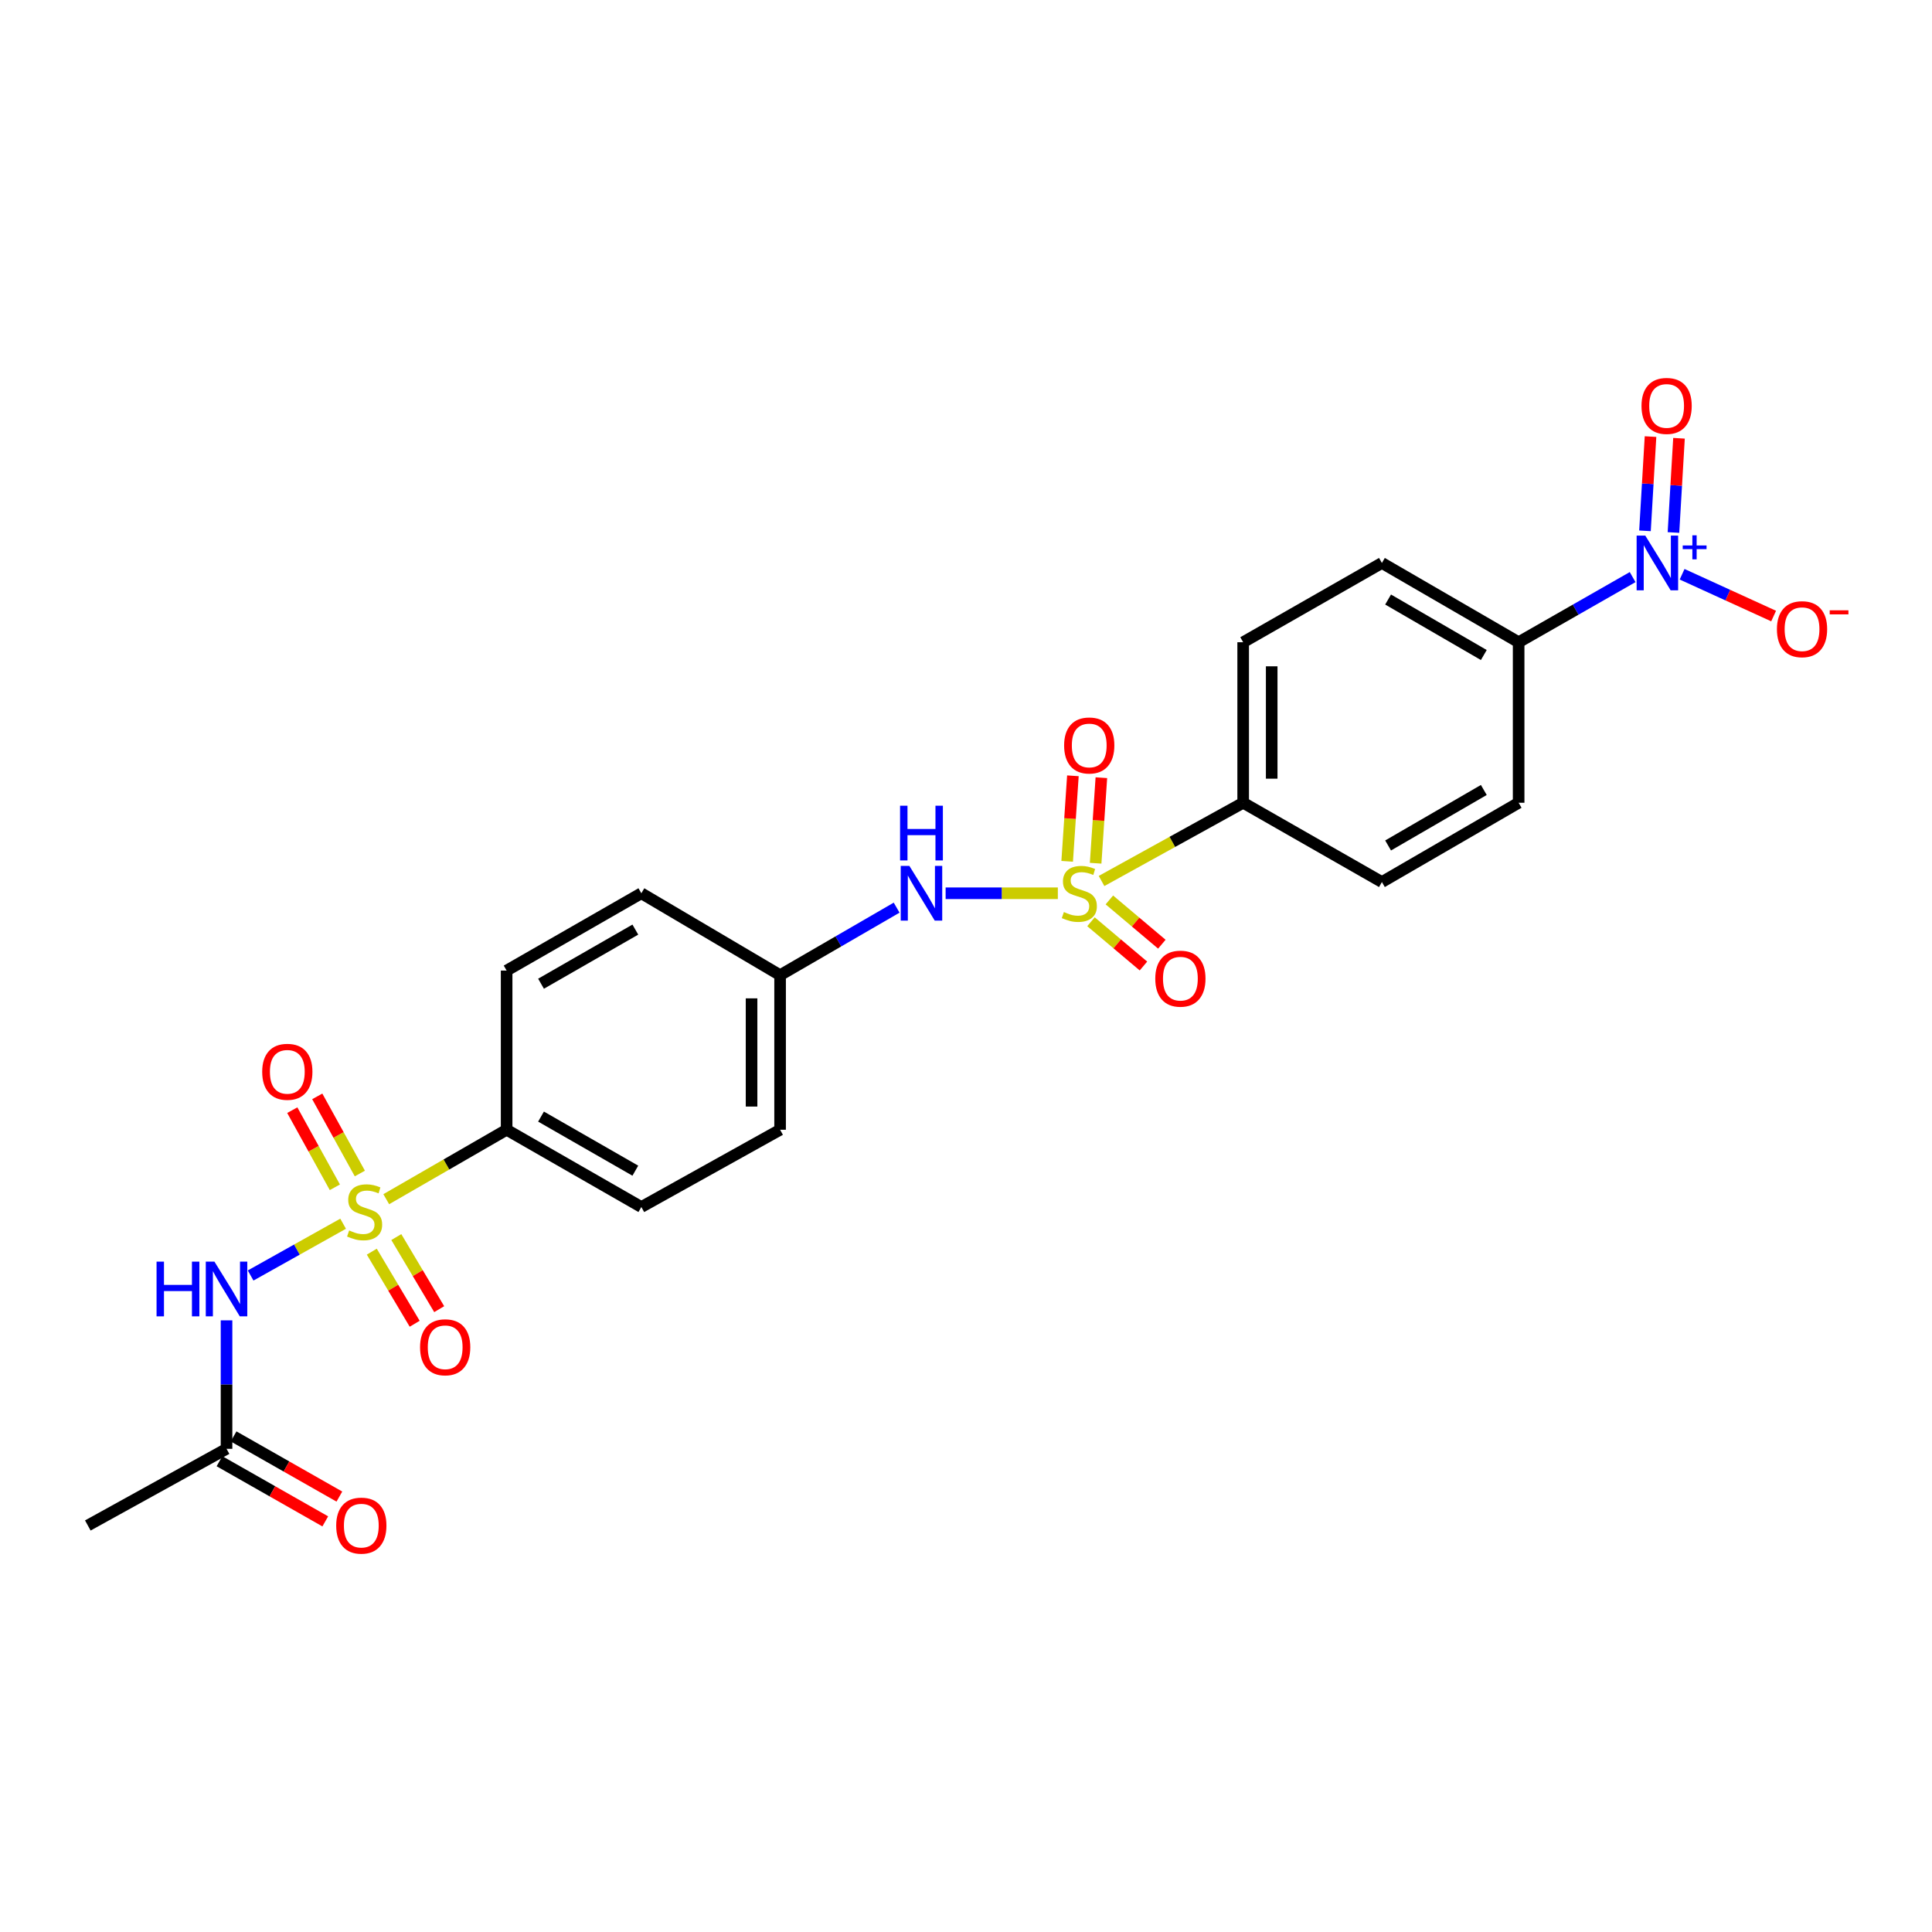 <?xml version='1.0' encoding='iso-8859-1'?>
<svg version='1.1' baseProfile='full'
              xmlns='http://www.w3.org/2000/svg'
                      xmlns:rdkit='http://www.rdkit.org/xml'
                      xmlns:xlink='http://www.w3.org/1999/xlink'
                  xml:space='preserve'
width='1000px' height='1000px' viewBox='0 0 1000 1000'>
<!-- END OF HEADER -->
<rect style='opacity:1.0;fill:#FFFFFF;stroke:none' width='1000' height='1000' x='0' y='0'> </rect>
<path class='bond-1' d='M 177.596,633.393 L 153.659,646.796' style='fill:none;fill-rule:evenodd;stroke:#CCCC00;stroke-width:6px;stroke-linecap:butt;stroke-linejoin:miter;stroke-opacity:1' />
<path class='bond-1' d='M 153.659,646.796 L 129.722,660.198' style='fill:none;fill-rule:evenodd;stroke:#0000FF;stroke-width:6px;stroke-linecap:butt;stroke-linejoin:miter;stroke-opacity:1' />
<path class='bond-4' d='M 199.925,620.7 L 231.077,602.729' style='fill:none;fill-rule:evenodd;stroke:#CCCC00;stroke-width:6px;stroke-linecap:butt;stroke-linejoin:miter;stroke-opacity:1' />
<path class='bond-4' d='M 231.077,602.729 L 262.229,584.757' style='fill:none;fill-rule:evenodd;stroke:#000000;stroke-width:6px;stroke-linecap:butt;stroke-linejoin:miter;stroke-opacity:1' />
<path class='bond-8' d='M 192.442,647.856 L 203.541,666.513' style='fill:none;fill-rule:evenodd;stroke:#CCCC00;stroke-width:6px;stroke-linecap:butt;stroke-linejoin:miter;stroke-opacity:1' />
<path class='bond-8' d='M 203.541,666.513 L 214.639,685.17' style='fill:none;fill-rule:evenodd;stroke:#FF0000;stroke-width:6px;stroke-linecap:butt;stroke-linejoin:miter;stroke-opacity:1' />
<path class='bond-8' d='M 205.133,640.307 L 216.232,658.964' style='fill:none;fill-rule:evenodd;stroke:#CCCC00;stroke-width:6px;stroke-linecap:butt;stroke-linejoin:miter;stroke-opacity:1' />
<path class='bond-8' d='M 216.232,658.964 L 227.33,677.621' style='fill:none;fill-rule:evenodd;stroke:#FF0000;stroke-width:6px;stroke-linecap:butt;stroke-linejoin:miter;stroke-opacity:1' />
<path class='bond-9' d='M 186.251,607.404 L 175.232,587.443' style='fill:none;fill-rule:evenodd;stroke:#CCCC00;stroke-width:6px;stroke-linecap:butt;stroke-linejoin:miter;stroke-opacity:1' />
<path class='bond-9' d='M 175.232,587.443 L 164.213,567.482' style='fill:none;fill-rule:evenodd;stroke:#FF0000;stroke-width:6px;stroke-linecap:butt;stroke-linejoin:miter;stroke-opacity:1' />
<path class='bond-9' d='M 173.323,614.541 L 162.304,594.579' style='fill:none;fill-rule:evenodd;stroke:#CCCC00;stroke-width:6px;stroke-linecap:butt;stroke-linejoin:miter;stroke-opacity:1' />
<path class='bond-9' d='M 162.304,594.579 L 151.285,574.618' style='fill:none;fill-rule:evenodd;stroke:#FF0000;stroke-width:6px;stroke-linecap:butt;stroke-linejoin:miter;stroke-opacity:1' />
<path class='bond-0' d='M 547.538,462.35 L 518.497,462.35' style='fill:none;fill-rule:evenodd;stroke:#CCCC00;stroke-width:6px;stroke-linecap:butt;stroke-linejoin:miter;stroke-opacity:1' />
<path class='bond-0' d='M 518.497,462.35 L 489.456,462.35' style='fill:none;fill-rule:evenodd;stroke:#0000FF;stroke-width:6px;stroke-linecap:butt;stroke-linejoin:miter;stroke-opacity:1' />
<path class='bond-5' d='M 570.162,455.997 L 606.812,435.752' style='fill:none;fill-rule:evenodd;stroke:#CCCC00;stroke-width:6px;stroke-linecap:butt;stroke-linejoin:miter;stroke-opacity:1' />
<path class='bond-5' d='M 606.812,435.752 L 643.462,415.507' style='fill:none;fill-rule:evenodd;stroke:#000000;stroke-width:6px;stroke-linecap:butt;stroke-linejoin:miter;stroke-opacity:1' />
<path class='bond-10' d='M 567.101,446.805 L 568.583,424.672' style='fill:none;fill-rule:evenodd;stroke:#CCCC00;stroke-width:6px;stroke-linecap:butt;stroke-linejoin:miter;stroke-opacity:1' />
<path class='bond-10' d='M 568.583,424.672 L 570.065,402.539' style='fill:none;fill-rule:evenodd;stroke:#FF0000;stroke-width:6px;stroke-linecap:butt;stroke-linejoin:miter;stroke-opacity:1' />
<path class='bond-10' d='M 552.367,445.818 L 553.849,423.685' style='fill:none;fill-rule:evenodd;stroke:#CCCC00;stroke-width:6px;stroke-linecap:butt;stroke-linejoin:miter;stroke-opacity:1' />
<path class='bond-10' d='M 553.849,423.685 L 555.331,401.553' style='fill:none;fill-rule:evenodd;stroke:#FF0000;stroke-width:6px;stroke-linecap:butt;stroke-linejoin:miter;stroke-opacity:1' />
<path class='bond-11' d='M 564.691,477.096 L 578.27,488.549' style='fill:none;fill-rule:evenodd;stroke:#CCCC00;stroke-width:6px;stroke-linecap:butt;stroke-linejoin:miter;stroke-opacity:1' />
<path class='bond-11' d='M 578.27,488.549 L 591.849,500.003' style='fill:none;fill-rule:evenodd;stroke:#FF0000;stroke-width:6px;stroke-linecap:butt;stroke-linejoin:miter;stroke-opacity:1' />
<path class='bond-11' d='M 574.211,465.808 L 587.79,477.262' style='fill:none;fill-rule:evenodd;stroke:#CCCC00;stroke-width:6px;stroke-linecap:butt;stroke-linejoin:miter;stroke-opacity:1' />
<path class='bond-11' d='M 587.79,477.262 L 601.369,488.715' style='fill:none;fill-rule:evenodd;stroke:#FF0000;stroke-width:6px;stroke-linecap:butt;stroke-linejoin:miter;stroke-opacity:1' />
<path class='bond-6' d='M 117.253,683.408 L 117.253,716.657' style='fill:none;fill-rule:evenodd;stroke:#0000FF;stroke-width:6px;stroke-linecap:butt;stroke-linejoin:miter;stroke-opacity:1' />
<path class='bond-6' d='M 117.253,716.657 L 117.253,749.906' style='fill:none;fill-rule:evenodd;stroke:#000000;stroke-width:6px;stroke-linecap:butt;stroke-linejoin:miter;stroke-opacity:1' />
<path class='bond-2' d='M 845.049,298.704 L 815.545,315.562' style='fill:none;fill-rule:evenodd;stroke:#0000FF;stroke-width:6px;stroke-linecap:butt;stroke-linejoin:miter;stroke-opacity:1' />
<path class='bond-2' d='M 815.545,315.562 L 786.042,332.42' style='fill:none;fill-rule:evenodd;stroke:#000000;stroke-width:6px;stroke-linecap:butt;stroke-linejoin:miter;stroke-opacity:1' />
<path class='bond-12' d='M 870.654,297.231 L 894.34,308.05' style='fill:none;fill-rule:evenodd;stroke:#0000FF;stroke-width:6px;stroke-linecap:butt;stroke-linejoin:miter;stroke-opacity:1' />
<path class='bond-12' d='M 894.34,308.05 L 918.025,318.869' style='fill:none;fill-rule:evenodd;stroke:#FF0000;stroke-width:6px;stroke-linecap:butt;stroke-linejoin:miter;stroke-opacity:1' />
<path class='bond-13' d='M 866.179,275.621 L 867.613,251.234' style='fill:none;fill-rule:evenodd;stroke:#0000FF;stroke-width:6px;stroke-linecap:butt;stroke-linejoin:miter;stroke-opacity:1' />
<path class='bond-13' d='M 867.613,251.234 L 869.046,226.847' style='fill:none;fill-rule:evenodd;stroke:#FF0000;stroke-width:6px;stroke-linecap:butt;stroke-linejoin:miter;stroke-opacity:1' />
<path class='bond-13' d='M 851.438,274.755 L 852.872,250.368' style='fill:none;fill-rule:evenodd;stroke:#0000FF;stroke-width:6px;stroke-linecap:butt;stroke-linejoin:miter;stroke-opacity:1' />
<path class='bond-13' d='M 852.872,250.368 L 854.305,225.98' style='fill:none;fill-rule:evenodd;stroke:#FF0000;stroke-width:6px;stroke-linecap:butt;stroke-linejoin:miter;stroke-opacity:1' />
<path class='bond-3' d='M 464.097,469.798 L 433.936,487.272' style='fill:none;fill-rule:evenodd;stroke:#0000FF;stroke-width:6px;stroke-linecap:butt;stroke-linejoin:miter;stroke-opacity:1' />
<path class='bond-3' d='M 433.936,487.272 L 403.775,504.747' style='fill:none;fill-rule:evenodd;stroke:#000000;stroke-width:6px;stroke-linecap:butt;stroke-linejoin:miter;stroke-opacity:1' />
<path class='bond-19' d='M 262.229,584.757 L 331.96,624.75' style='fill:none;fill-rule:evenodd;stroke:#000000;stroke-width:6px;stroke-linecap:butt;stroke-linejoin:miter;stroke-opacity:1' />
<path class='bond-19' d='M 280.035,577.947 L 328.847,605.942' style='fill:none;fill-rule:evenodd;stroke:#000000;stroke-width:6px;stroke-linecap:butt;stroke-linejoin:miter;stroke-opacity:1' />
<path class='bond-20' d='M 262.229,584.757 L 262.229,502.368' style='fill:none;fill-rule:evenodd;stroke:#000000;stroke-width:6px;stroke-linecap:butt;stroke-linejoin:miter;stroke-opacity:1' />
<path class='bond-15' d='M 643.462,415.507 L 715.268,456.542' style='fill:none;fill-rule:evenodd;stroke:#000000;stroke-width:6px;stroke-linecap:butt;stroke-linejoin:miter;stroke-opacity:1' />
<path class='bond-16' d='M 643.462,415.507 L 643.462,332.42' style='fill:none;fill-rule:evenodd;stroke:#000000;stroke-width:6px;stroke-linecap:butt;stroke-linejoin:miter;stroke-opacity:1' />
<path class='bond-16' d='M 658.228,403.044 L 658.228,344.883' style='fill:none;fill-rule:evenodd;stroke:#000000;stroke-width:6px;stroke-linecap:butt;stroke-linejoin:miter;stroke-opacity:1' />
<path class='bond-14' d='M 113.603,756.324 L 140.982,771.893' style='fill:none;fill-rule:evenodd;stroke:#000000;stroke-width:6px;stroke-linecap:butt;stroke-linejoin:miter;stroke-opacity:1' />
<path class='bond-14' d='M 140.982,771.893 L 168.361,787.463' style='fill:none;fill-rule:evenodd;stroke:#FF0000;stroke-width:6px;stroke-linecap:butt;stroke-linejoin:miter;stroke-opacity:1' />
<path class='bond-14' d='M 120.903,743.488 L 148.282,759.057' style='fill:none;fill-rule:evenodd;stroke:#000000;stroke-width:6px;stroke-linecap:butt;stroke-linejoin:miter;stroke-opacity:1' />
<path class='bond-14' d='M 148.282,759.057 L 175.661,774.627' style='fill:none;fill-rule:evenodd;stroke:#FF0000;stroke-width:6px;stroke-linecap:butt;stroke-linejoin:miter;stroke-opacity:1' />
<path class='bond-24' d='M 117.253,749.906 L 45.455,789.579' style='fill:none;fill-rule:evenodd;stroke:#000000;stroke-width:6px;stroke-linecap:butt;stroke-linejoin:miter;stroke-opacity:1' />
<path class='bond-7' d='M 786.042,332.42 L 715.268,291.386' style='fill:none;fill-rule:evenodd;stroke:#000000;stroke-width:6px;stroke-linecap:butt;stroke-linejoin:miter;stroke-opacity:1' />
<path class='bond-7' d='M 768.019,339.04 L 718.478,310.316' style='fill:none;fill-rule:evenodd;stroke:#000000;stroke-width:6px;stroke-linecap:butt;stroke-linejoin:miter;stroke-opacity:1' />
<path class='bond-26' d='M 786.042,332.42 L 786.042,415.507' style='fill:none;fill-rule:evenodd;stroke:#000000;stroke-width:6px;stroke-linecap:butt;stroke-linejoin:miter;stroke-opacity:1' />
<path class='bond-18' d='M 715.268,456.542 L 786.042,415.507' style='fill:none;fill-rule:evenodd;stroke:#000000;stroke-width:6px;stroke-linecap:butt;stroke-linejoin:miter;stroke-opacity:1' />
<path class='bond-18' d='M 718.478,437.612 L 768.019,408.888' style='fill:none;fill-rule:evenodd;stroke:#000000;stroke-width:6px;stroke-linecap:butt;stroke-linejoin:miter;stroke-opacity:1' />
<path class='bond-17' d='M 643.462,332.42 L 715.268,291.386' style='fill:none;fill-rule:evenodd;stroke:#000000;stroke-width:6px;stroke-linecap:butt;stroke-linejoin:miter;stroke-opacity:1' />
<path class='bond-22' d='M 331.96,624.75 L 403.775,584.757' style='fill:none;fill-rule:evenodd;stroke:#000000;stroke-width:6px;stroke-linecap:butt;stroke-linejoin:miter;stroke-opacity:1' />
<path class='bond-23' d='M 262.229,502.368 L 331.96,462.35' style='fill:none;fill-rule:evenodd;stroke:#000000;stroke-width:6px;stroke-linecap:butt;stroke-linejoin:miter;stroke-opacity:1' />
<path class='bond-23' d='M 280.038,509.173 L 328.85,481.16' style='fill:none;fill-rule:evenodd;stroke:#000000;stroke-width:6px;stroke-linecap:butt;stroke-linejoin:miter;stroke-opacity:1' />
<path class='bond-21' d='M 403.775,504.747 L 331.96,462.35' style='fill:none;fill-rule:evenodd;stroke:#000000;stroke-width:6px;stroke-linecap:butt;stroke-linejoin:miter;stroke-opacity:1' />
<path class='bond-25' d='M 403.775,504.747 L 403.775,584.757' style='fill:none;fill-rule:evenodd;stroke:#000000;stroke-width:6px;stroke-linecap:butt;stroke-linejoin:miter;stroke-opacity:1' />
<path class='bond-25' d='M 389.008,516.749 L 389.008,572.756' style='fill:none;fill-rule:evenodd;stroke:#000000;stroke-width:6px;stroke-linecap:butt;stroke-linejoin:miter;stroke-opacity:1' />
<path  class='atom-0' d='M 180.724 636.882
Q 181.044 637.002, 182.364 637.562
Q 183.684 638.122, 185.124 638.482
Q 186.604 638.802, 188.044 638.802
Q 190.724 638.802, 192.284 637.522
Q 193.844 636.202, 193.844 633.922
Q 193.844 632.362, 193.044 631.402
Q 192.284 630.442, 191.084 629.922
Q 189.884 629.402, 187.884 628.802
Q 185.364 628.042, 183.844 627.322
Q 182.364 626.602, 181.284 625.082
Q 180.244 623.562, 180.244 621.002
Q 180.244 617.442, 182.644 615.242
Q 185.084 613.042, 189.884 613.042
Q 193.164 613.042, 196.884 614.602
L 195.964 617.682
Q 192.564 616.282, 190.004 616.282
Q 187.244 616.282, 185.724 617.442
Q 184.204 618.562, 184.244 620.522
Q 184.244 622.042, 185.004 622.962
Q 185.804 623.882, 186.924 624.402
Q 188.084 624.922, 190.004 625.522
Q 192.564 626.322, 194.084 627.122
Q 195.604 627.922, 196.684 629.562
Q 197.804 631.162, 197.804 633.922
Q 197.804 637.842, 195.164 639.962
Q 192.564 642.042, 188.204 642.042
Q 185.684 642.042, 183.764 641.482
Q 181.884 640.962, 179.644 640.042
L 180.724 636.882
' fill='#CCCC00'/>
<path  class='atom-1' d='M 550.66 472.07
Q 550.98 472.19, 552.3 472.75
Q 553.62 473.31, 555.06 473.67
Q 556.54 473.99, 557.98 473.99
Q 560.66 473.99, 562.22 472.71
Q 563.78 471.39, 563.78 469.11
Q 563.78 467.55, 562.98 466.59
Q 562.22 465.63, 561.02 465.11
Q 559.82 464.59, 557.82 463.99
Q 555.3 463.23, 553.78 462.51
Q 552.3 461.79, 551.22 460.27
Q 550.18 458.75, 550.18 456.19
Q 550.18 452.63, 552.58 450.43
Q 555.02 448.23, 559.82 448.23
Q 563.1 448.23, 566.82 449.79
L 565.9 452.87
Q 562.5 451.47, 559.94 451.47
Q 557.18 451.47, 555.66 452.63
Q 554.14 453.75, 554.18 455.71
Q 554.18 457.23, 554.94 458.15
Q 555.74 459.07, 556.86 459.59
Q 558.02 460.11, 559.94 460.71
Q 562.5 461.51, 564.02 462.31
Q 565.54 463.11, 566.62 464.75
Q 567.74 466.35, 567.74 469.11
Q 567.74 473.03, 565.1 475.15
Q 562.5 477.23, 558.14 477.23
Q 555.62 477.23, 553.7 476.67
Q 551.82 476.15, 549.58 475.23
L 550.66 472.07
' fill='#CCCC00'/>
<path  class='atom-2' d='M 81.033 653.02
L 84.873 653.02
L 84.873 665.06
L 99.353 665.06
L 99.353 653.02
L 103.193 653.02
L 103.193 681.34
L 99.353 681.34
L 99.353 668.26
L 84.873 668.26
L 84.873 681.34
L 81.033 681.34
L 81.033 653.02
' fill='#0000FF'/>
<path  class='atom-2' d='M 110.993 653.02
L 120.273 668.02
Q 121.193 669.5, 122.673 672.18
Q 124.153 674.86, 124.233 675.02
L 124.233 653.02
L 127.993 653.02
L 127.993 681.34
L 124.113 681.34
L 114.153 664.94
Q 112.993 663.02, 111.753 660.82
Q 110.553 658.62, 110.193 657.94
L 110.193 681.34
L 106.513 681.34
L 106.513 653.02
L 110.993 653.02
' fill='#0000FF'/>
<path  class='atom-3' d='M 851.597 277.226
L 860.877 292.226
Q 861.797 293.706, 863.277 296.386
Q 864.757 299.066, 864.837 299.226
L 864.837 277.226
L 868.597 277.226
L 868.597 305.546
L 864.717 305.546
L 854.757 289.146
Q 853.597 287.226, 852.357 285.026
Q 851.157 282.826, 850.797 282.146
L 850.797 305.546
L 847.117 305.546
L 847.117 277.226
L 851.597 277.226
' fill='#0000FF'/>
<path  class='atom-3' d='M 870.973 282.33
L 875.962 282.33
L 875.962 277.077
L 878.18 277.077
L 878.18 282.33
L 883.301 282.33
L 883.301 284.231
L 878.18 284.231
L 878.18 289.511
L 875.962 289.511
L 875.962 284.231
L 870.973 284.231
L 870.973 282.33
' fill='#0000FF'/>
<path  class='atom-4' d='M 470.692 448.19
L 479.972 463.19
Q 480.892 464.67, 482.372 467.35
Q 483.852 470.03, 483.932 470.19
L 483.932 448.19
L 487.692 448.19
L 487.692 476.51
L 483.812 476.51
L 473.852 460.11
Q 472.692 458.19, 471.452 455.99
Q 470.252 453.79, 469.892 453.11
L 469.892 476.51
L 466.212 476.51
L 466.212 448.19
L 470.692 448.19
' fill='#0000FF'/>
<path  class='atom-4' d='M 465.872 417.038
L 469.712 417.038
L 469.712 429.078
L 484.192 429.078
L 484.192 417.038
L 488.032 417.038
L 488.032 445.358
L 484.192 445.358
L 484.192 432.278
L 469.712 432.278
L 469.712 445.358
L 465.872 445.358
L 465.872 417.038
' fill='#0000FF'/>
<path  class='atom-9' d='M 217.423 697.343
Q 217.423 690.543, 220.783 686.743
Q 224.143 682.943, 230.423 682.943
Q 236.703 682.943, 240.063 686.743
Q 243.423 690.543, 243.423 697.343
Q 243.423 704.223, 240.023 708.143
Q 236.623 712.023, 230.423 712.023
Q 224.183 712.023, 220.783 708.143
Q 217.423 704.263, 217.423 697.343
M 230.423 708.823
Q 234.743 708.823, 237.063 705.943
Q 239.423 703.023, 239.423 697.343
Q 239.423 691.783, 237.063 688.983
Q 234.743 686.143, 230.423 686.143
Q 226.103 686.143, 223.743 688.943
Q 221.423 691.743, 221.423 697.343
Q 221.423 703.063, 223.743 705.943
Q 226.103 708.823, 230.423 708.823
' fill='#FF0000'/>
<path  class='atom-10' d='M 135.714 554.763
Q 135.714 547.963, 139.074 544.163
Q 142.434 540.363, 148.714 540.363
Q 154.994 540.363, 158.354 544.163
Q 161.714 547.963, 161.714 554.763
Q 161.714 561.643, 158.314 565.563
Q 154.914 569.443, 148.714 569.443
Q 142.474 569.443, 139.074 565.563
Q 135.714 561.683, 135.714 554.763
M 148.714 566.243
Q 153.034 566.243, 155.354 563.363
Q 157.714 560.443, 157.714 554.763
Q 157.714 549.203, 155.354 546.403
Q 153.034 543.563, 148.714 543.563
Q 144.394 543.563, 142.034 546.363
Q 139.714 549.163, 139.714 554.763
Q 139.714 560.483, 142.034 563.363
Q 144.394 566.243, 148.714 566.243
' fill='#FF0000'/>
<path  class='atom-11' d='M 550.788 385.849
Q 550.788 379.049, 554.148 375.249
Q 557.508 371.449, 563.788 371.449
Q 570.068 371.449, 573.428 375.249
Q 576.788 379.049, 576.788 385.849
Q 576.788 392.729, 573.388 396.649
Q 569.988 400.529, 563.788 400.529
Q 557.548 400.529, 554.148 396.649
Q 550.788 392.769, 550.788 385.849
M 563.788 397.329
Q 568.108 397.329, 570.428 394.449
Q 572.788 391.529, 572.788 385.849
Q 572.788 380.289, 570.428 377.489
Q 568.108 374.649, 563.788 374.649
Q 559.468 374.649, 557.108 377.449
Q 554.788 380.249, 554.788 385.849
Q 554.788 391.569, 557.108 394.449
Q 559.468 397.329, 563.788 397.329
' fill='#FF0000'/>
<path  class='atom-12' d='M 597.967 506.55
Q 597.967 499.75, 601.327 495.95
Q 604.687 492.15, 610.967 492.15
Q 617.247 492.15, 620.607 495.95
Q 623.967 499.75, 623.967 506.55
Q 623.967 513.43, 620.567 517.35
Q 617.167 521.23, 610.967 521.23
Q 604.727 521.23, 601.327 517.35
Q 597.967 513.47, 597.967 506.55
M 610.967 518.03
Q 615.287 518.03, 617.607 515.15
Q 619.967 512.23, 619.967 506.55
Q 619.967 500.99, 617.607 498.19
Q 615.287 495.35, 610.967 495.35
Q 606.647 495.35, 604.287 498.15
Q 601.967 500.95, 601.967 506.55
Q 601.967 512.27, 604.287 515.15
Q 606.647 518.03, 610.967 518.03
' fill='#FF0000'/>
<path  class='atom-13' d='M 919.732 325.667
Q 919.732 318.867, 923.092 315.067
Q 926.452 311.267, 932.732 311.267
Q 939.012 311.267, 942.372 315.067
Q 945.732 318.867, 945.732 325.667
Q 945.732 332.547, 942.332 336.467
Q 938.932 340.347, 932.732 340.347
Q 926.492 340.347, 923.092 336.467
Q 919.732 332.587, 919.732 325.667
M 932.732 337.147
Q 937.052 337.147, 939.372 334.267
Q 941.732 331.347, 941.732 325.667
Q 941.732 320.107, 939.372 317.307
Q 937.052 314.467, 932.732 314.467
Q 928.412 314.467, 926.052 317.267
Q 923.732 320.067, 923.732 325.667
Q 923.732 331.387, 926.052 334.267
Q 928.412 337.147, 932.732 337.147
' fill='#FF0000'/>
<path  class='atom-13' d='M 947.052 315.889
L 956.74 315.889
L 956.74 318.001
L 947.052 318.001
L 947.052 315.889
' fill='#FF0000'/>
<path  class='atom-14' d='M 849.639 210.102
Q 849.639 203.302, 852.999 199.502
Q 856.359 195.702, 862.639 195.702
Q 868.919 195.702, 872.279 199.502
Q 875.639 203.302, 875.639 210.102
Q 875.639 216.982, 872.239 220.902
Q 868.839 224.782, 862.639 224.782
Q 856.399 224.782, 852.999 220.902
Q 849.639 217.022, 849.639 210.102
M 862.639 221.582
Q 866.959 221.582, 869.279 218.702
Q 871.639 215.782, 871.639 210.102
Q 871.639 204.542, 869.279 201.742
Q 866.959 198.902, 862.639 198.902
Q 858.319 198.902, 855.959 201.702
Q 853.639 204.502, 853.639 210.102
Q 853.639 215.822, 855.959 218.702
Q 858.319 221.582, 862.639 221.582
' fill='#FF0000'/>
<path  class='atom-15' d='M 174.017 789.659
Q 174.017 782.859, 177.377 779.059
Q 180.737 775.259, 187.017 775.259
Q 193.297 775.259, 196.657 779.059
Q 200.017 782.859, 200.017 789.659
Q 200.017 796.539, 196.617 800.459
Q 193.217 804.339, 187.017 804.339
Q 180.777 804.339, 177.377 800.459
Q 174.017 796.579, 174.017 789.659
M 187.017 801.139
Q 191.337 801.139, 193.657 798.259
Q 196.017 795.339, 196.017 789.659
Q 196.017 784.099, 193.657 781.299
Q 191.337 778.459, 187.017 778.459
Q 182.697 778.459, 180.337 781.259
Q 178.017 784.059, 178.017 789.659
Q 178.017 795.379, 180.337 798.259
Q 182.697 801.139, 187.017 801.139
' fill='#FF0000'/>
</svg>
